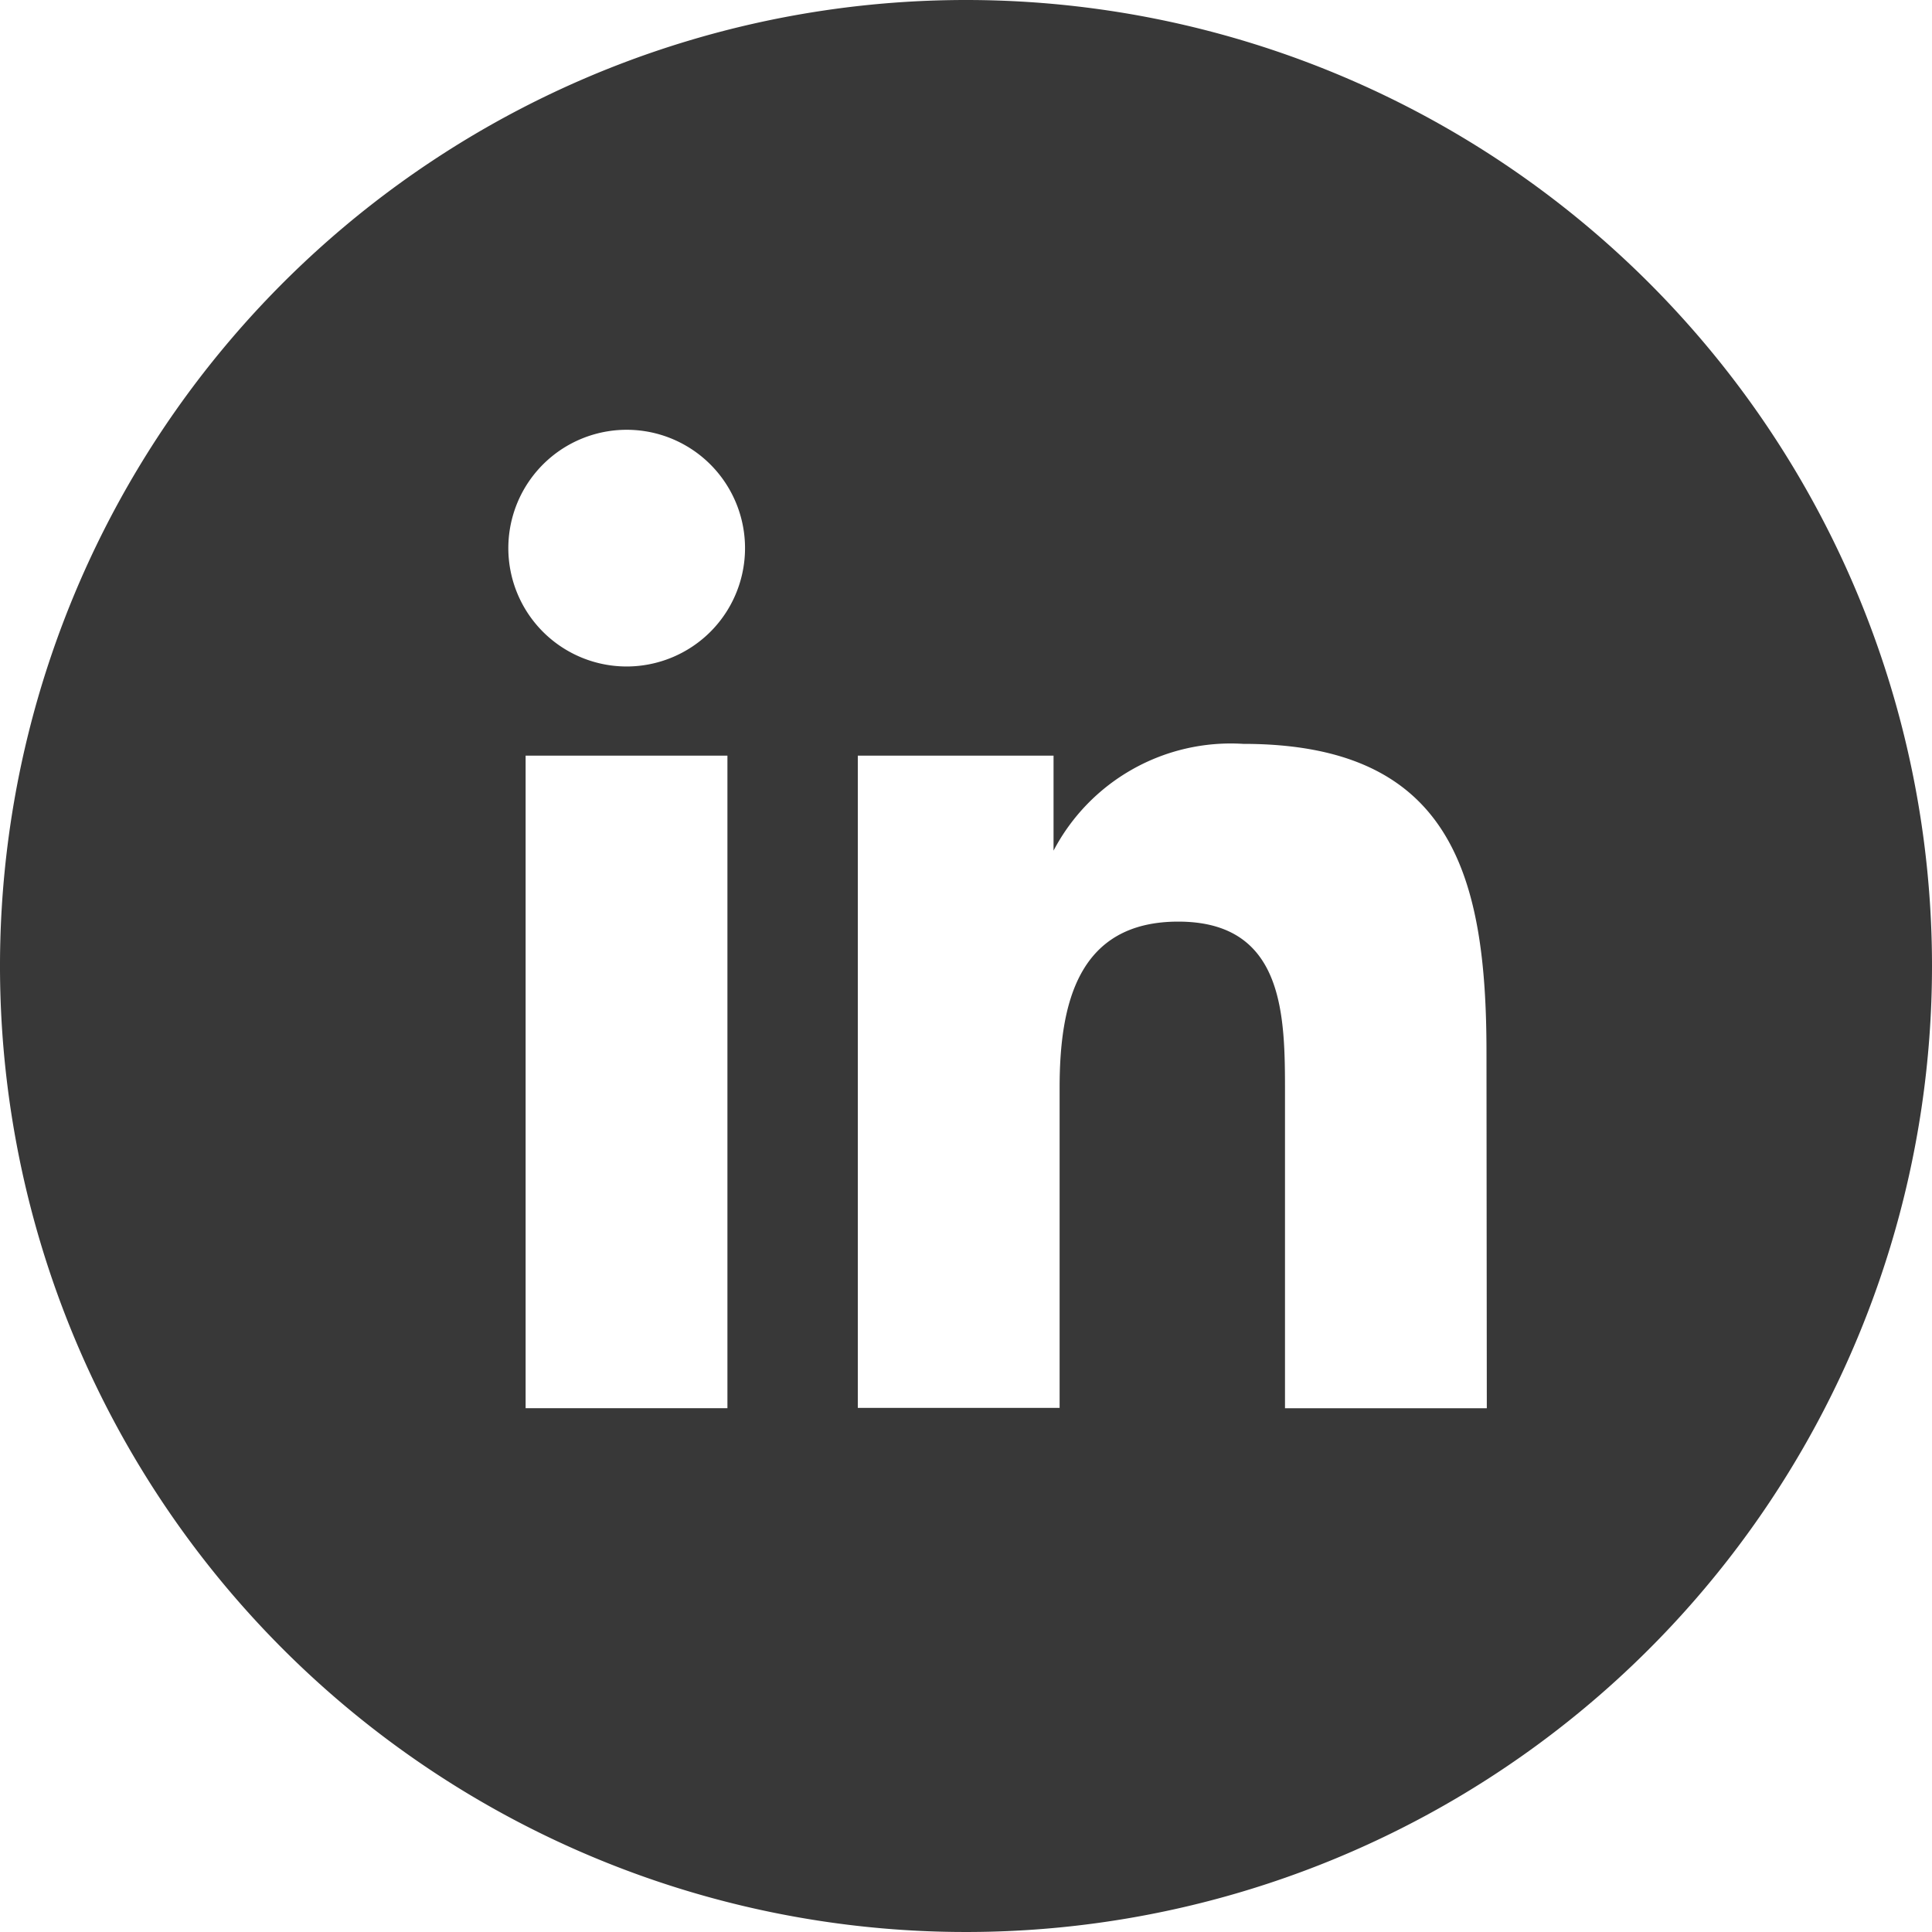 <svg xmlns="http://www.w3.org/2000/svg" xmlns:xlink="http://www.w3.org/1999/xlink" width="35" height="35" viewBox="0 0 35 35">
  <defs>
    <clipPath id="clip-Artboard_1">
      <rect width="35" height="35"/>
    </clipPath>
  </defs>
  <g id="Artboard_1" data-name="Artboard – 1" clip-path="url(#clip-Artboard_1)">
    <rect width="35" height="35" fill="rgba(255,255,255,0)"/>
    <path id="Path_8901" data-name="Path 8901" d="M362.83,372.444a17.5,17.5,0,1,0,17.5,17.5,17.5,17.5,0,0,0-17.5-17.5Zm-4.322,25.511h-3.656V386.133h3.656Zm-1.829-13.437a2.144,2.144,0,1,1,1.52-.628,2.149,2.149,0,0,1-1.52.628Zm15.586,13.438h-3.656v-5.7c0-1.4,0-3.116-1.934-3.116-1.826,0-2.149,1.505-2.149,3.009v5.8H360.87V386.133h3.546v1.721a3.625,3.625,0,0,1,3.437-1.934c3.761,0,4.406,2.364,4.406,5.588Z" transform="translate(-345.33 -372.444)" fill="#383838"/>
  </g>
</svg>
